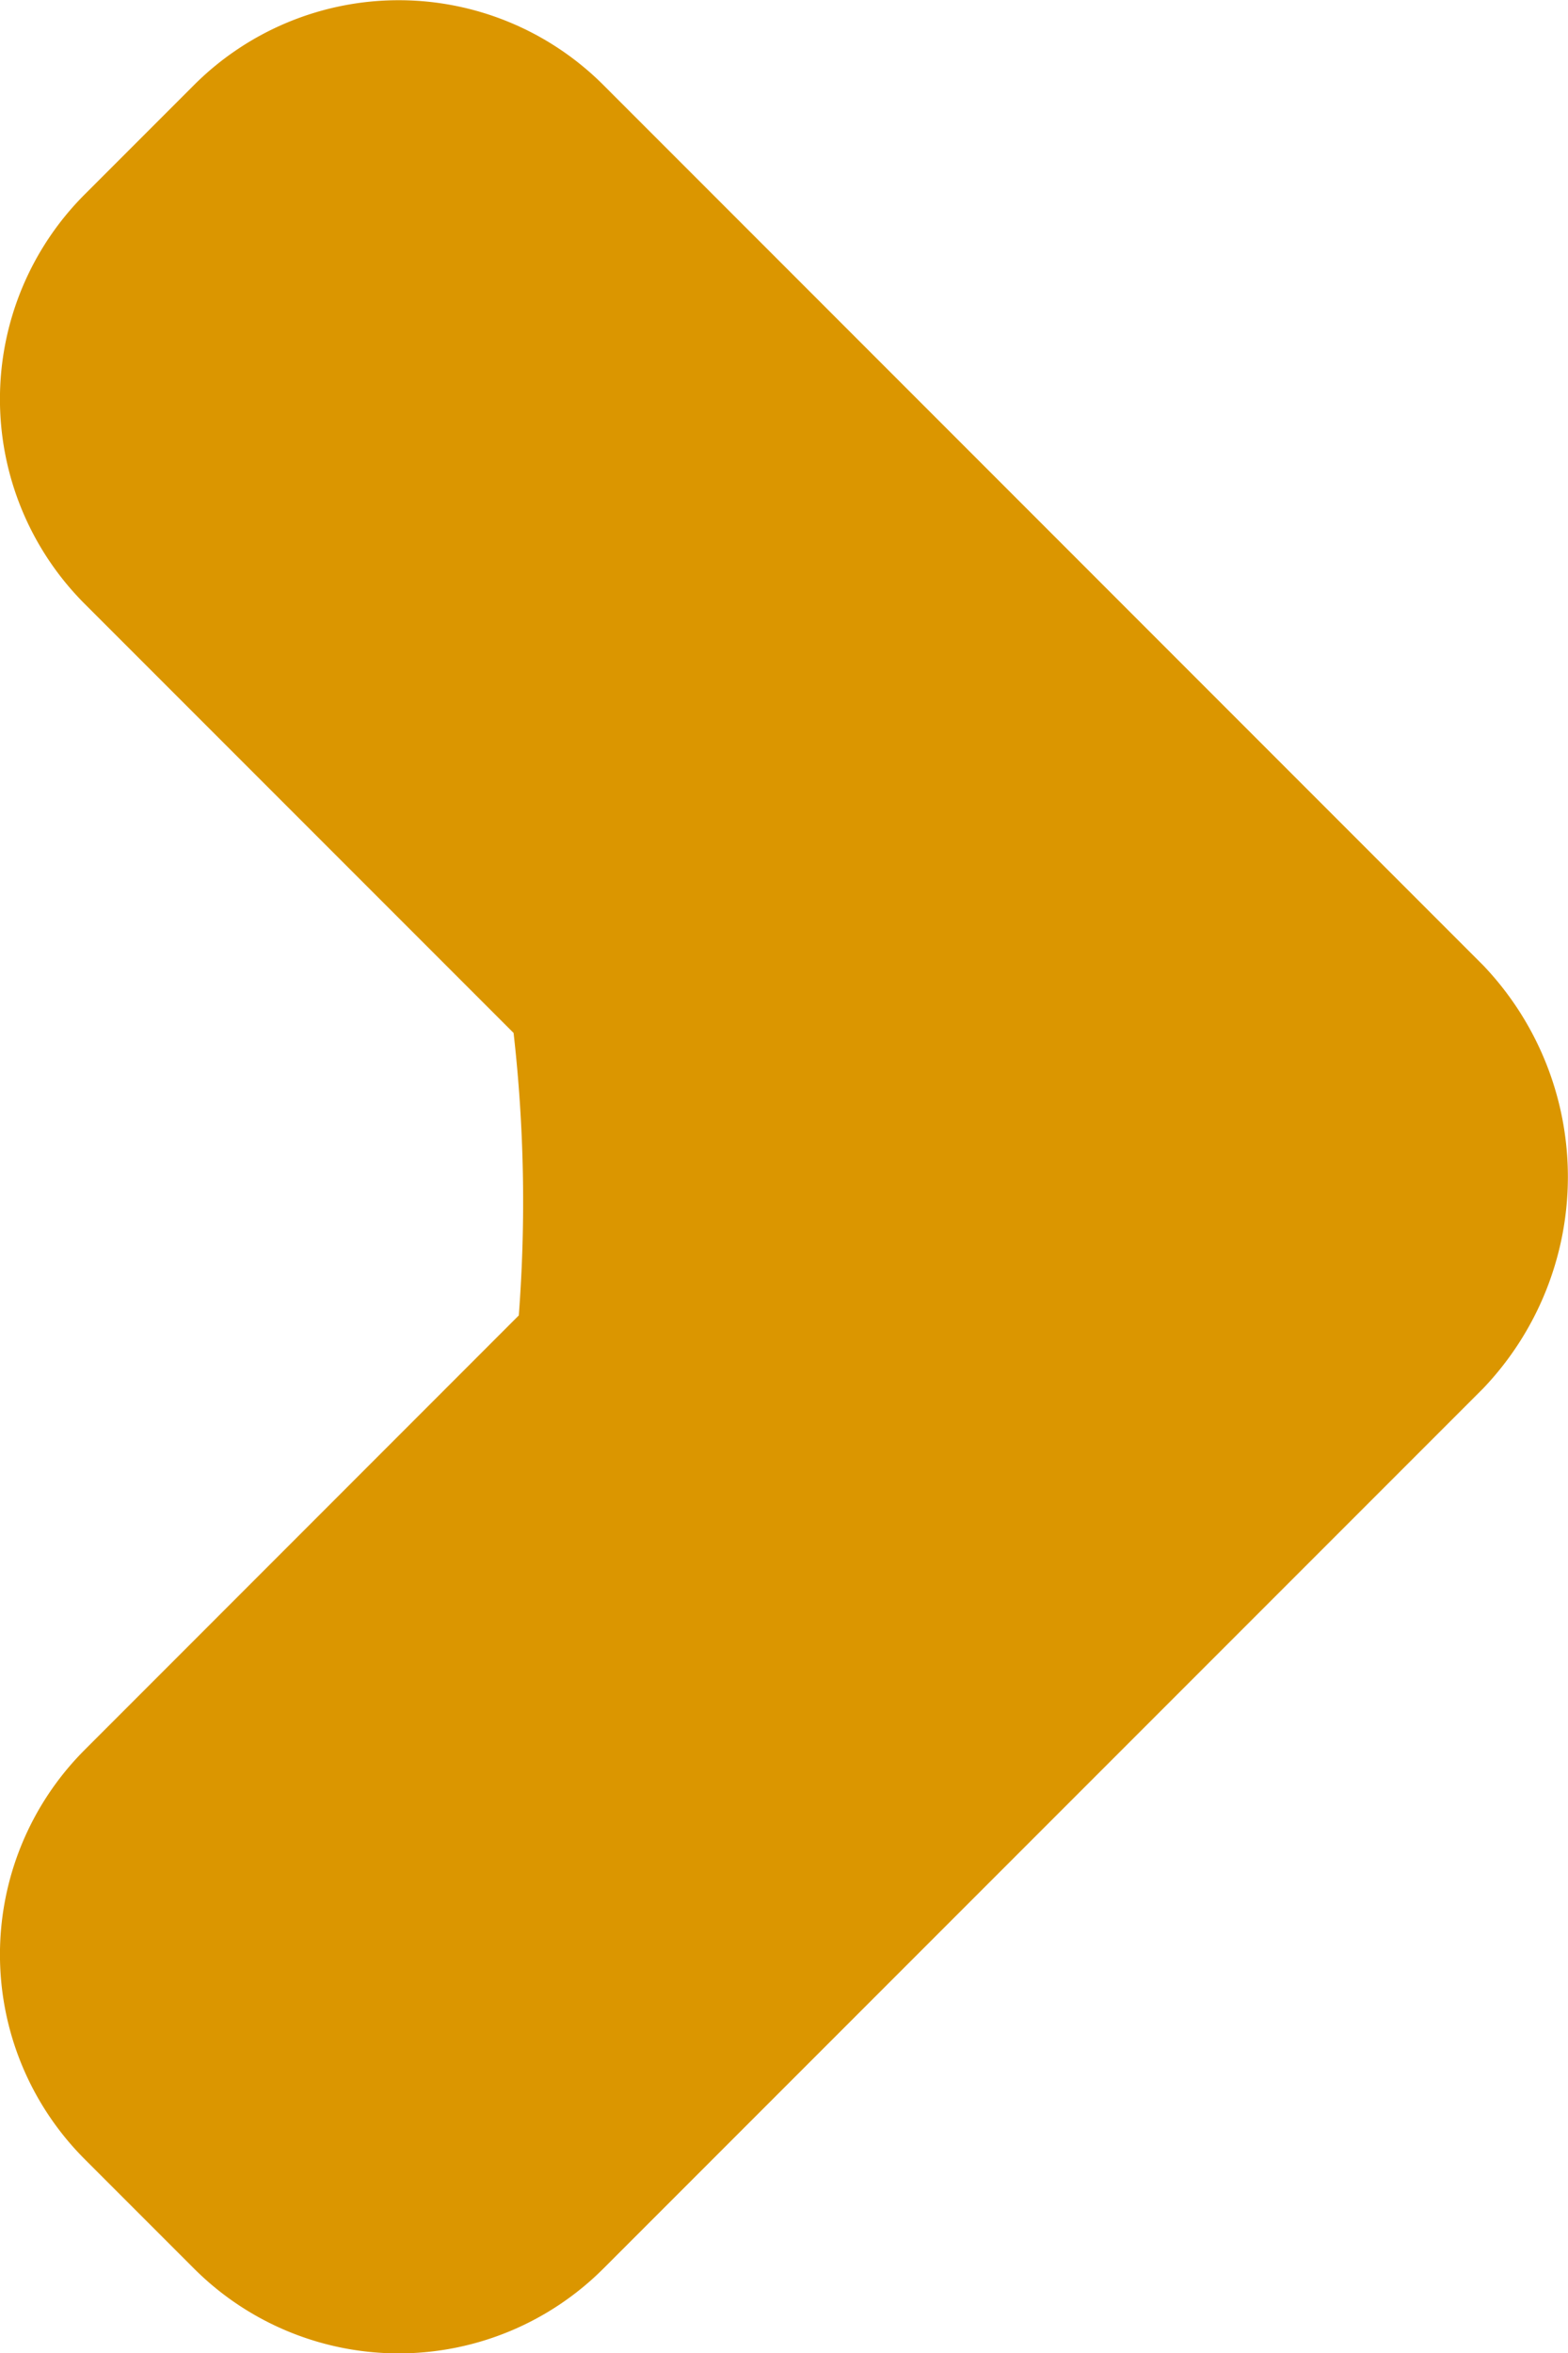 <svg xmlns="http://www.w3.org/2000/svg" width="11.739" height="17.61" viewBox="0 0 11.739 17.61">
  <path id="Trazado_1727" data-name="Trazado 1727" d="M3511.168,1716.4l-6.588-6.589a2.167,2.167,0,0,0-3.064,0l-.819.819a2.167,2.167,0,0,0,0,3.064l3.211,3.211a11.187,11.187,0,0,1,.039,2.114l-3.25,3.251a2.166,2.166,0,0,0,0,3.063l.819.819a2.167,2.167,0,0,0,3.064,0l6.588-6.588a2.293,2.293,0,0,0,0-3.164Z" transform="translate(-3500.063 -1709.175)" fill="#db9600"/>
</svg>
